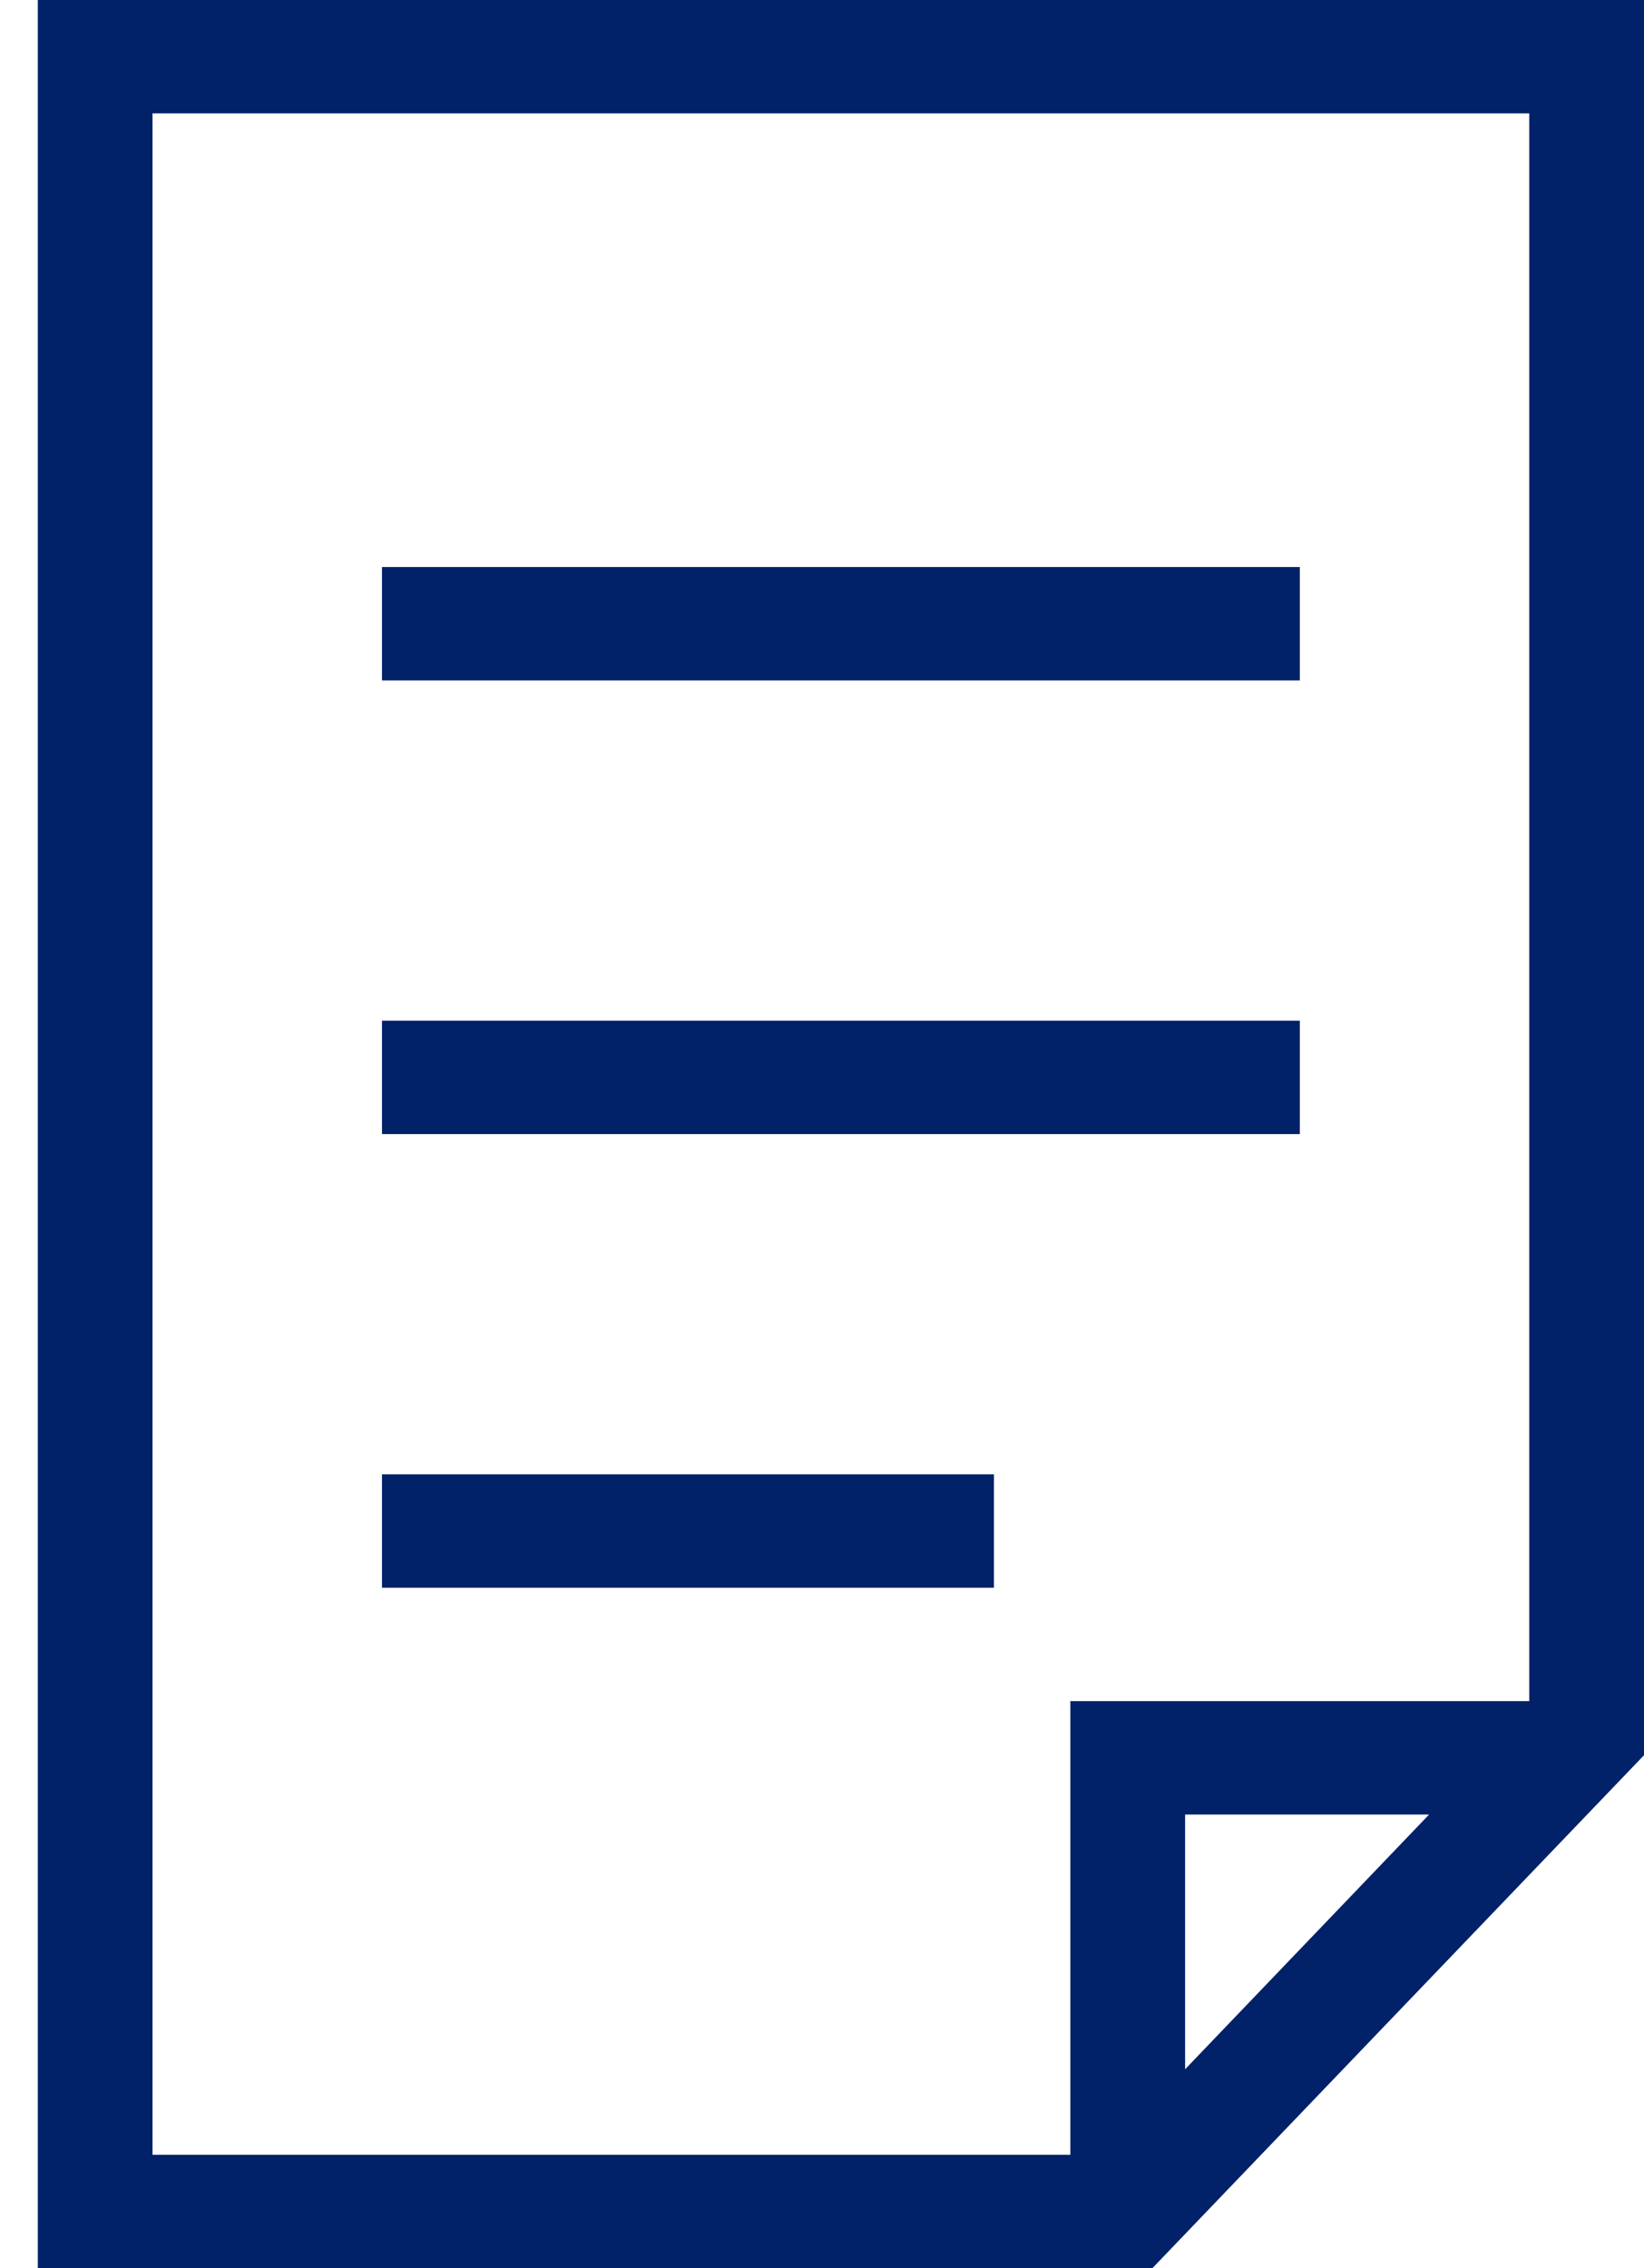 <?xml version="1.0" encoding="UTF-8"?>
<svg width="29px" height="40px" viewBox="0 0 29 40" version="1.1" xmlns="http://www.w3.org/2000/svg" xmlns:xlink="http://www.w3.org/1999/xlink">
    <title>icon_article_darkblue</title>
    <g id="Page-1" stroke="none" stroke-width="1" fill="none" fill-rule="evenodd">
        <g id="Banners" transform="translate(-292, -49)" fill="#012169">
            <g id="icon/brand/Statementsdocuments/icon_document_darkblue" transform="translate(286, 49)">
                <path d="M35,0 L35,30.954 L26.328,40 L6.667,40 L6.667,0 L35,0 Z M32.976,2 L8.69,2 L8.69,38 L24.881,38 L24.881,30 L32.976,30 L32.976,2 Z M31.209,32 L26.905,32 L26.905,36.492 L31.209,32 Z M23.533,26 L23.533,28 L12.738,28 L12.738,26 L23.533,26 Z M28.929,18 L28.929,20 L12.738,20 L12.738,18 L28.929,18 Z M28.929,10 L28.929,12 L12.738,12 L12.738,10 L28.929,10 Z" id="Icon-Color"></path>
            </g>
        </g>
    </g>
</svg>